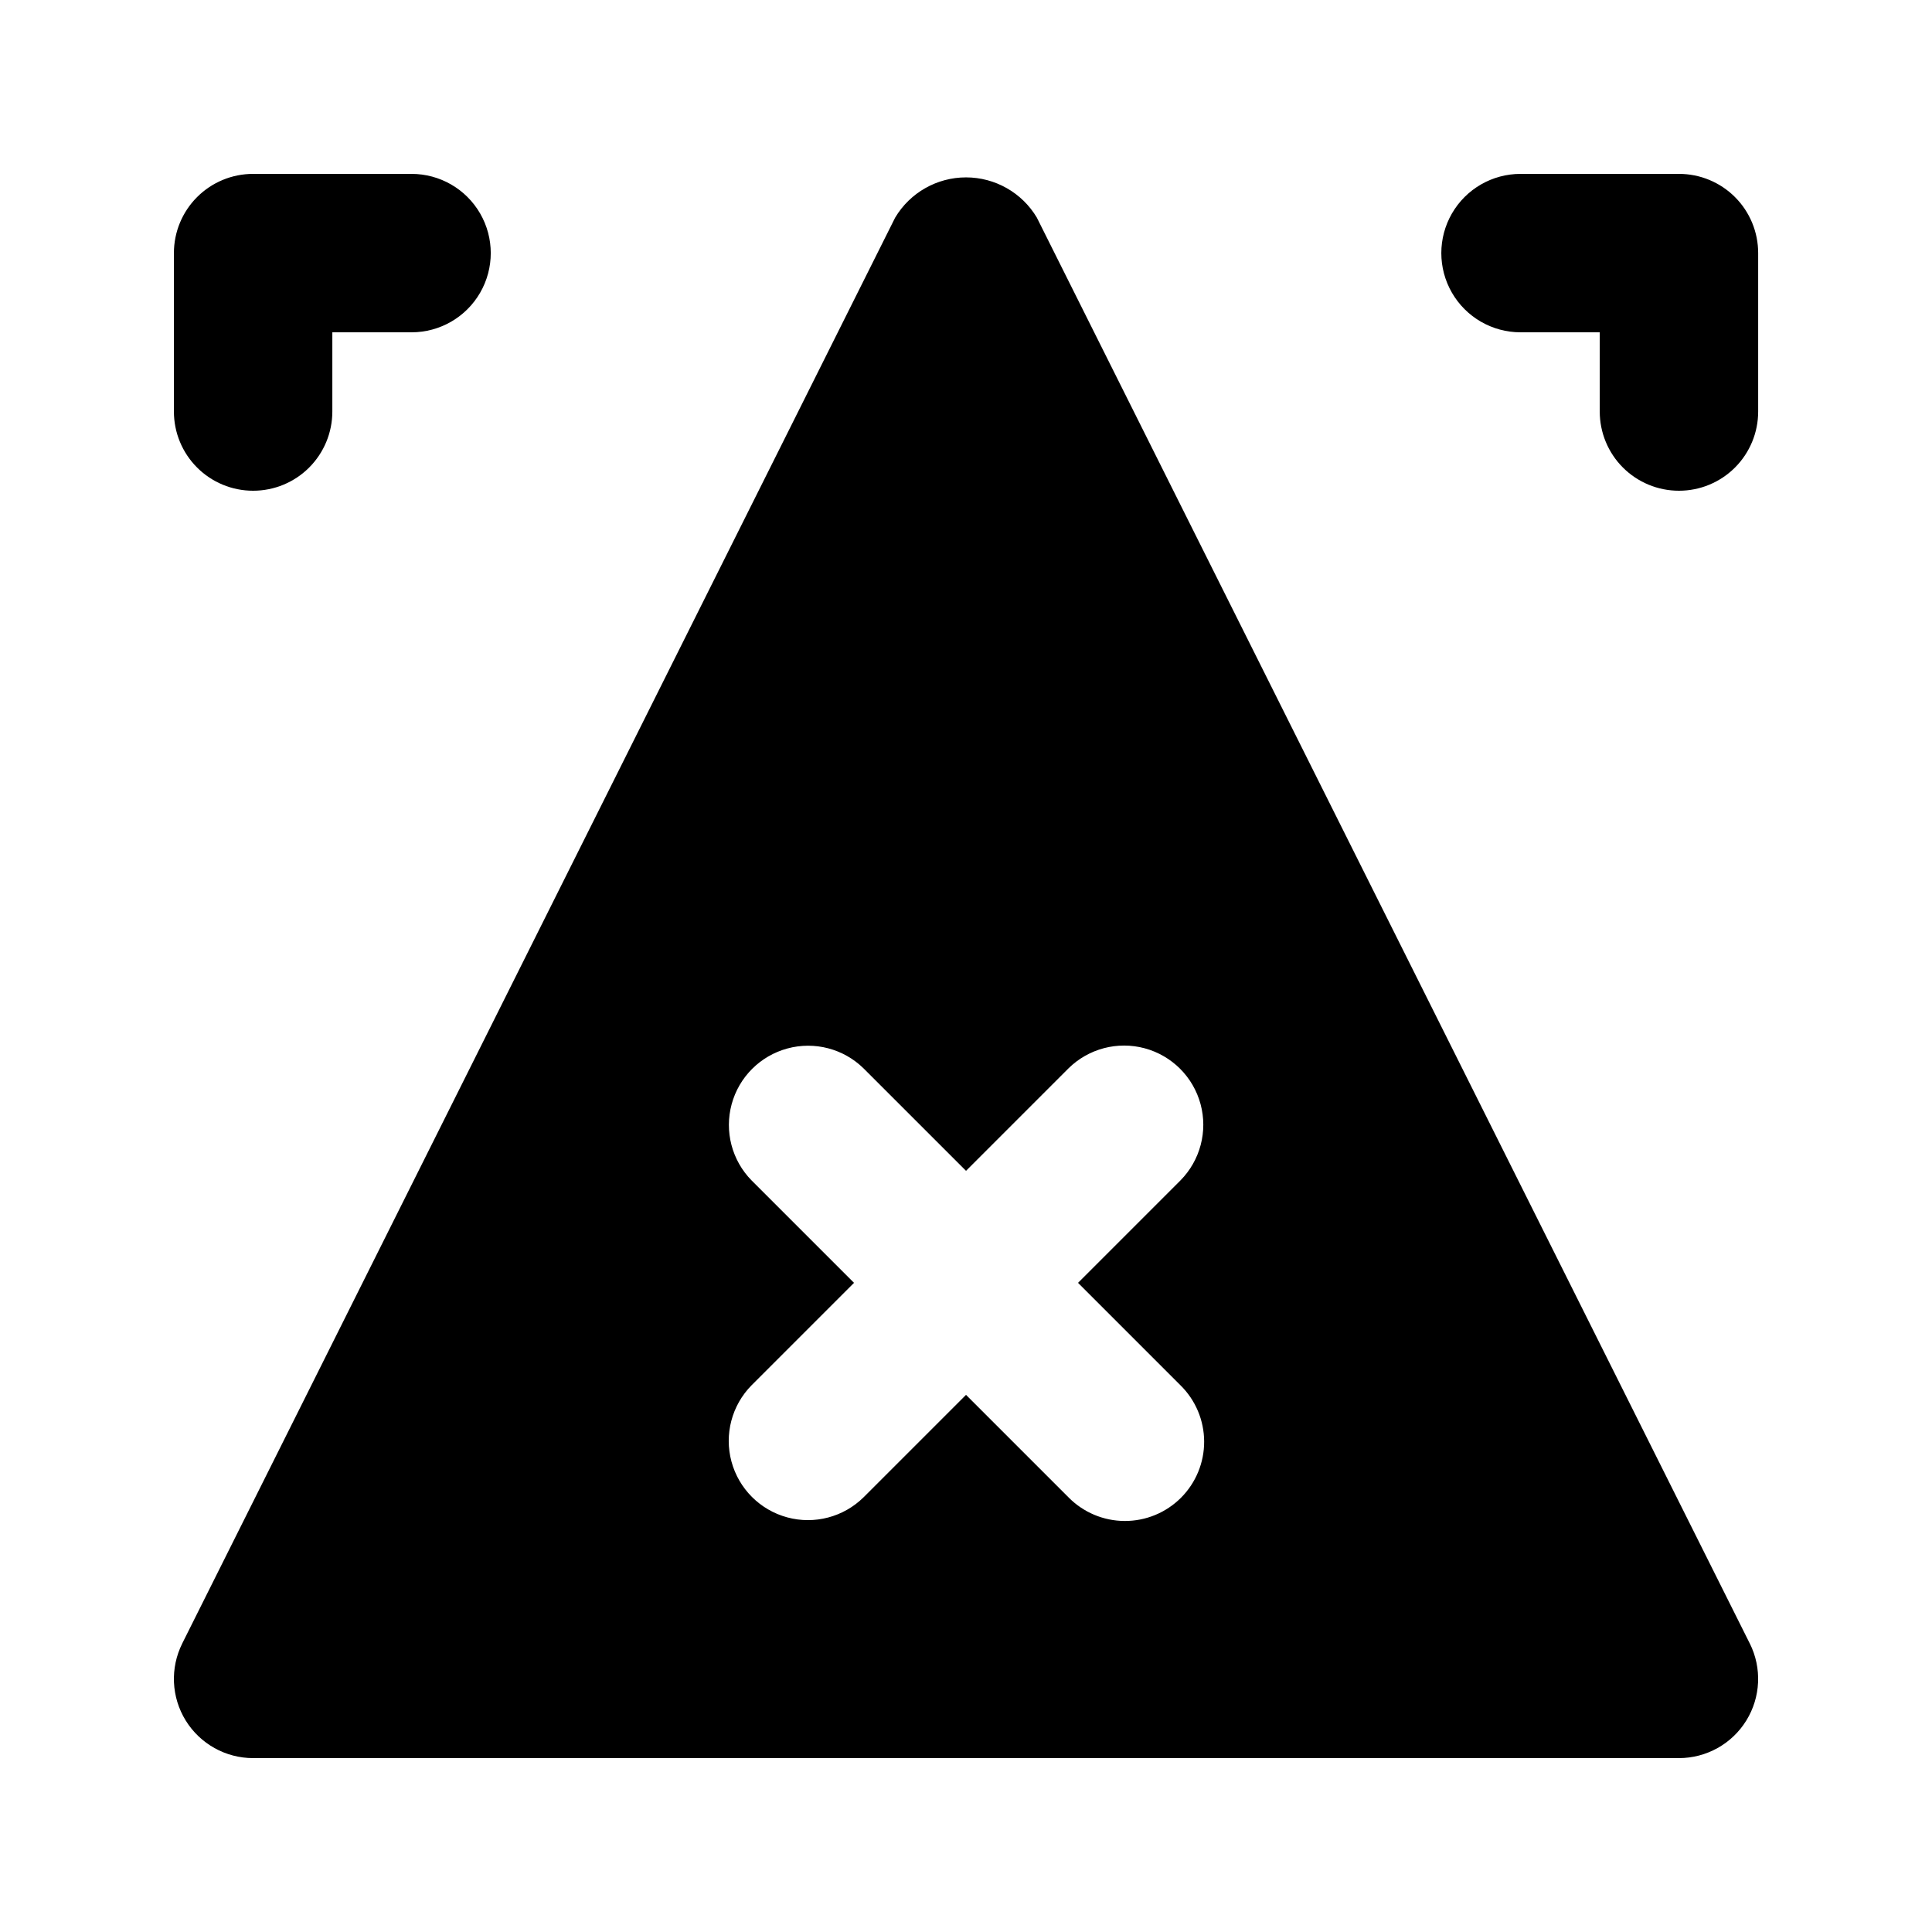 <?xml version="1.0" encoding="UTF-8"?>
<!-- Uploaded to: SVG Repo, www.svgrepo.com, Generator: SVG Repo Mixer Tools -->
<svg fill="#000000" width="800px" height="800px" version="1.1" viewBox="144 144 512 512" xmlns="http://www.w3.org/2000/svg">
 <path d="m607.71 579.54-188.93-377.86v-0.004c-3.941-6.617-11.078-10.668-18.777-10.668-7.703 0-14.836 4.051-18.781 10.668l-188.93 377.86 0.004 0.004c-3.25 6.508-2.902 14.234 0.922 20.422 3.828 6.188 10.582 9.953 17.855 9.957h377.86c7.277-0.004 14.031-3.769 17.855-9.957s4.172-13.914 0.926-20.422zm-150.88-68.43c3.996 3.922 6.258 9.281 6.281 14.883 0.027 5.598-2.188 10.977-6.144 14.934-3.961 3.961-9.34 6.176-14.938 6.148-5.602-0.023-10.957-2.285-14.883-6.281l-27.141-27.141-27.145 27.145v-0.004c-5.312 5.246-13.016 7.277-20.223 5.328-7.211-1.949-12.84-7.578-14.789-14.789-1.945-7.207 0.082-14.91 5.328-20.223l27.145-27.145-27.145-27.141c-5.223-5.316-7.231-13.008-5.281-20.199 1.949-7.195 7.57-12.816 14.766-14.766 7.191-1.953 14.883 0.059 20.199 5.281l27.145 27.141 27.145-27.145-0.004 0.004c5.312-5.246 13.016-7.277 20.223-5.328 7.211 1.949 12.84 7.578 14.789 14.789 1.949 7.207-0.082 14.91-5.328 20.223l-27.141 27.141zm-245.75-237.06c-5.57 0.004-10.91-2.207-14.848-6.144s-6.148-9.281-6.144-14.848v-41.984c-0.004-5.57 2.207-10.91 6.144-14.848s9.277-6.148 14.848-6.144h41.984c7.5 0 14.43 4 18.18 10.496 3.75 6.496 3.75 14.496 0 20.992s-10.68 10.496-18.18 10.496h-20.992v20.992c0.004 5.566-2.207 10.91-6.144 14.848s-9.281 6.148-14.848 6.144zm377.86 0c-5.566 0.004-10.91-2.207-14.848-6.144s-6.144-9.281-6.144-14.848v-20.992h-20.992c-7.5 0-14.43-4-18.18-10.496s-3.75-14.496 0-20.992c3.75-6.496 10.68-10.496 18.18-10.496h41.984c5.57-0.004 10.91 2.207 14.848 6.144s6.148 9.277 6.144 14.848v41.984c0.004 5.566-2.207 10.91-6.144 14.848s-9.277 6.148-14.848 6.144z"/>
</svg>